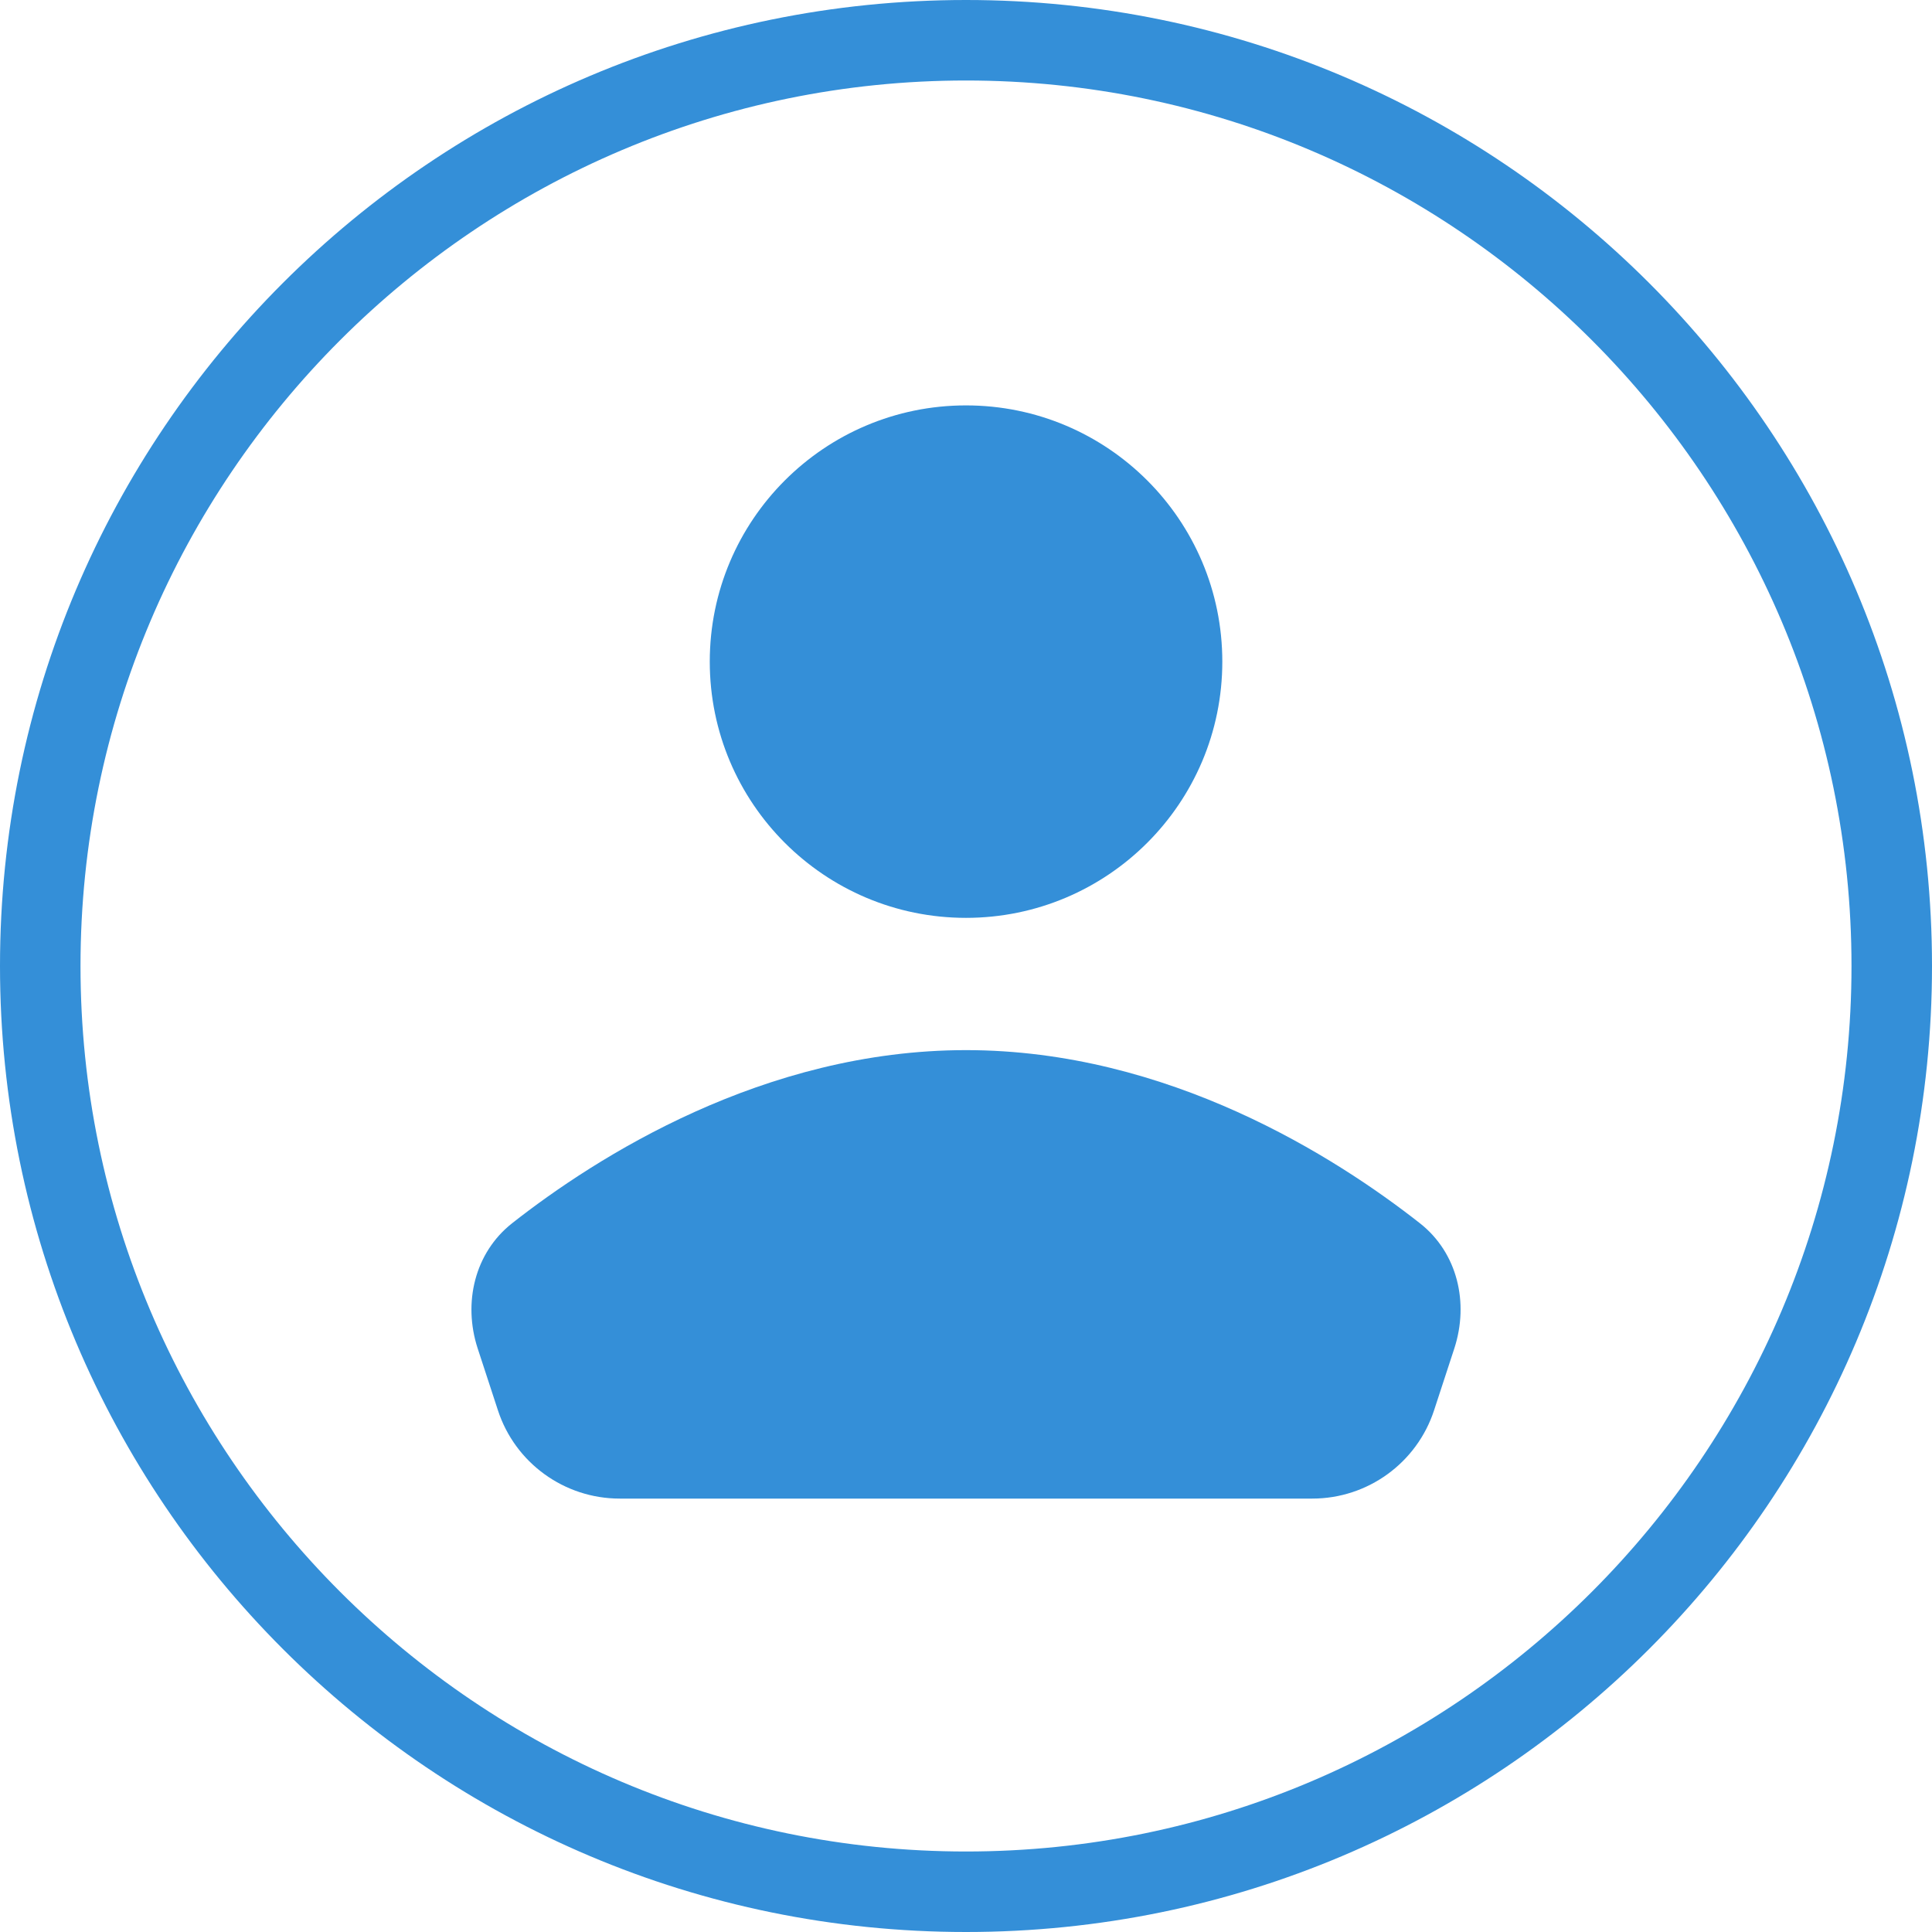 <?xml version="1.0" encoding="UTF-8"?> <!-- Generator: Adobe Illustrator 16.0.0, SVG Export Plug-In . SVG Version: 6.00 Build 0) --> <svg xmlns="http://www.w3.org/2000/svg" xmlns:xlink="http://www.w3.org/1999/xlink" id="Layer_1" x="0px" y="0px" width="24px" height="24px" viewBox="0 0 24 24" xml:space="preserve"> <g> <path fill="#348FD8" d="M12,1c6.065,0,11,4.935,11,11s-4.935,11-11,11S1,18.065,1,12S5.935,1,12,1 M12,0C5.372,0,0,5.373,0,12 s5.372,12,12,12s12-5.373,12-12S18.628,0,12,0L12,0z"></path> <path fill="#348FD8" d="M15.184,8.219c0,1.758-1.426,3.183-3.184,3.183S8.817,9.977,8.817,8.219c0-1.758,1.425-3.183,3.183-3.183 S15.184,6.46,15.184,8.219z M6.361,15.196c1.045-0.821,3.125-2.151,5.639-2.151s4.594,1.33,5.639,2.151 c0.467,0.367,0.611,0.987,0.428,1.552l-0.252,0.77c-0.213,0.654-0.824,1.098-1.513,1.098H7.698c-0.688,0-1.3-0.443-1.513-1.098 l-0.252-0.77C5.75,16.184,5.896,15.563,6.361,15.196z"></path> </g> </svg> 